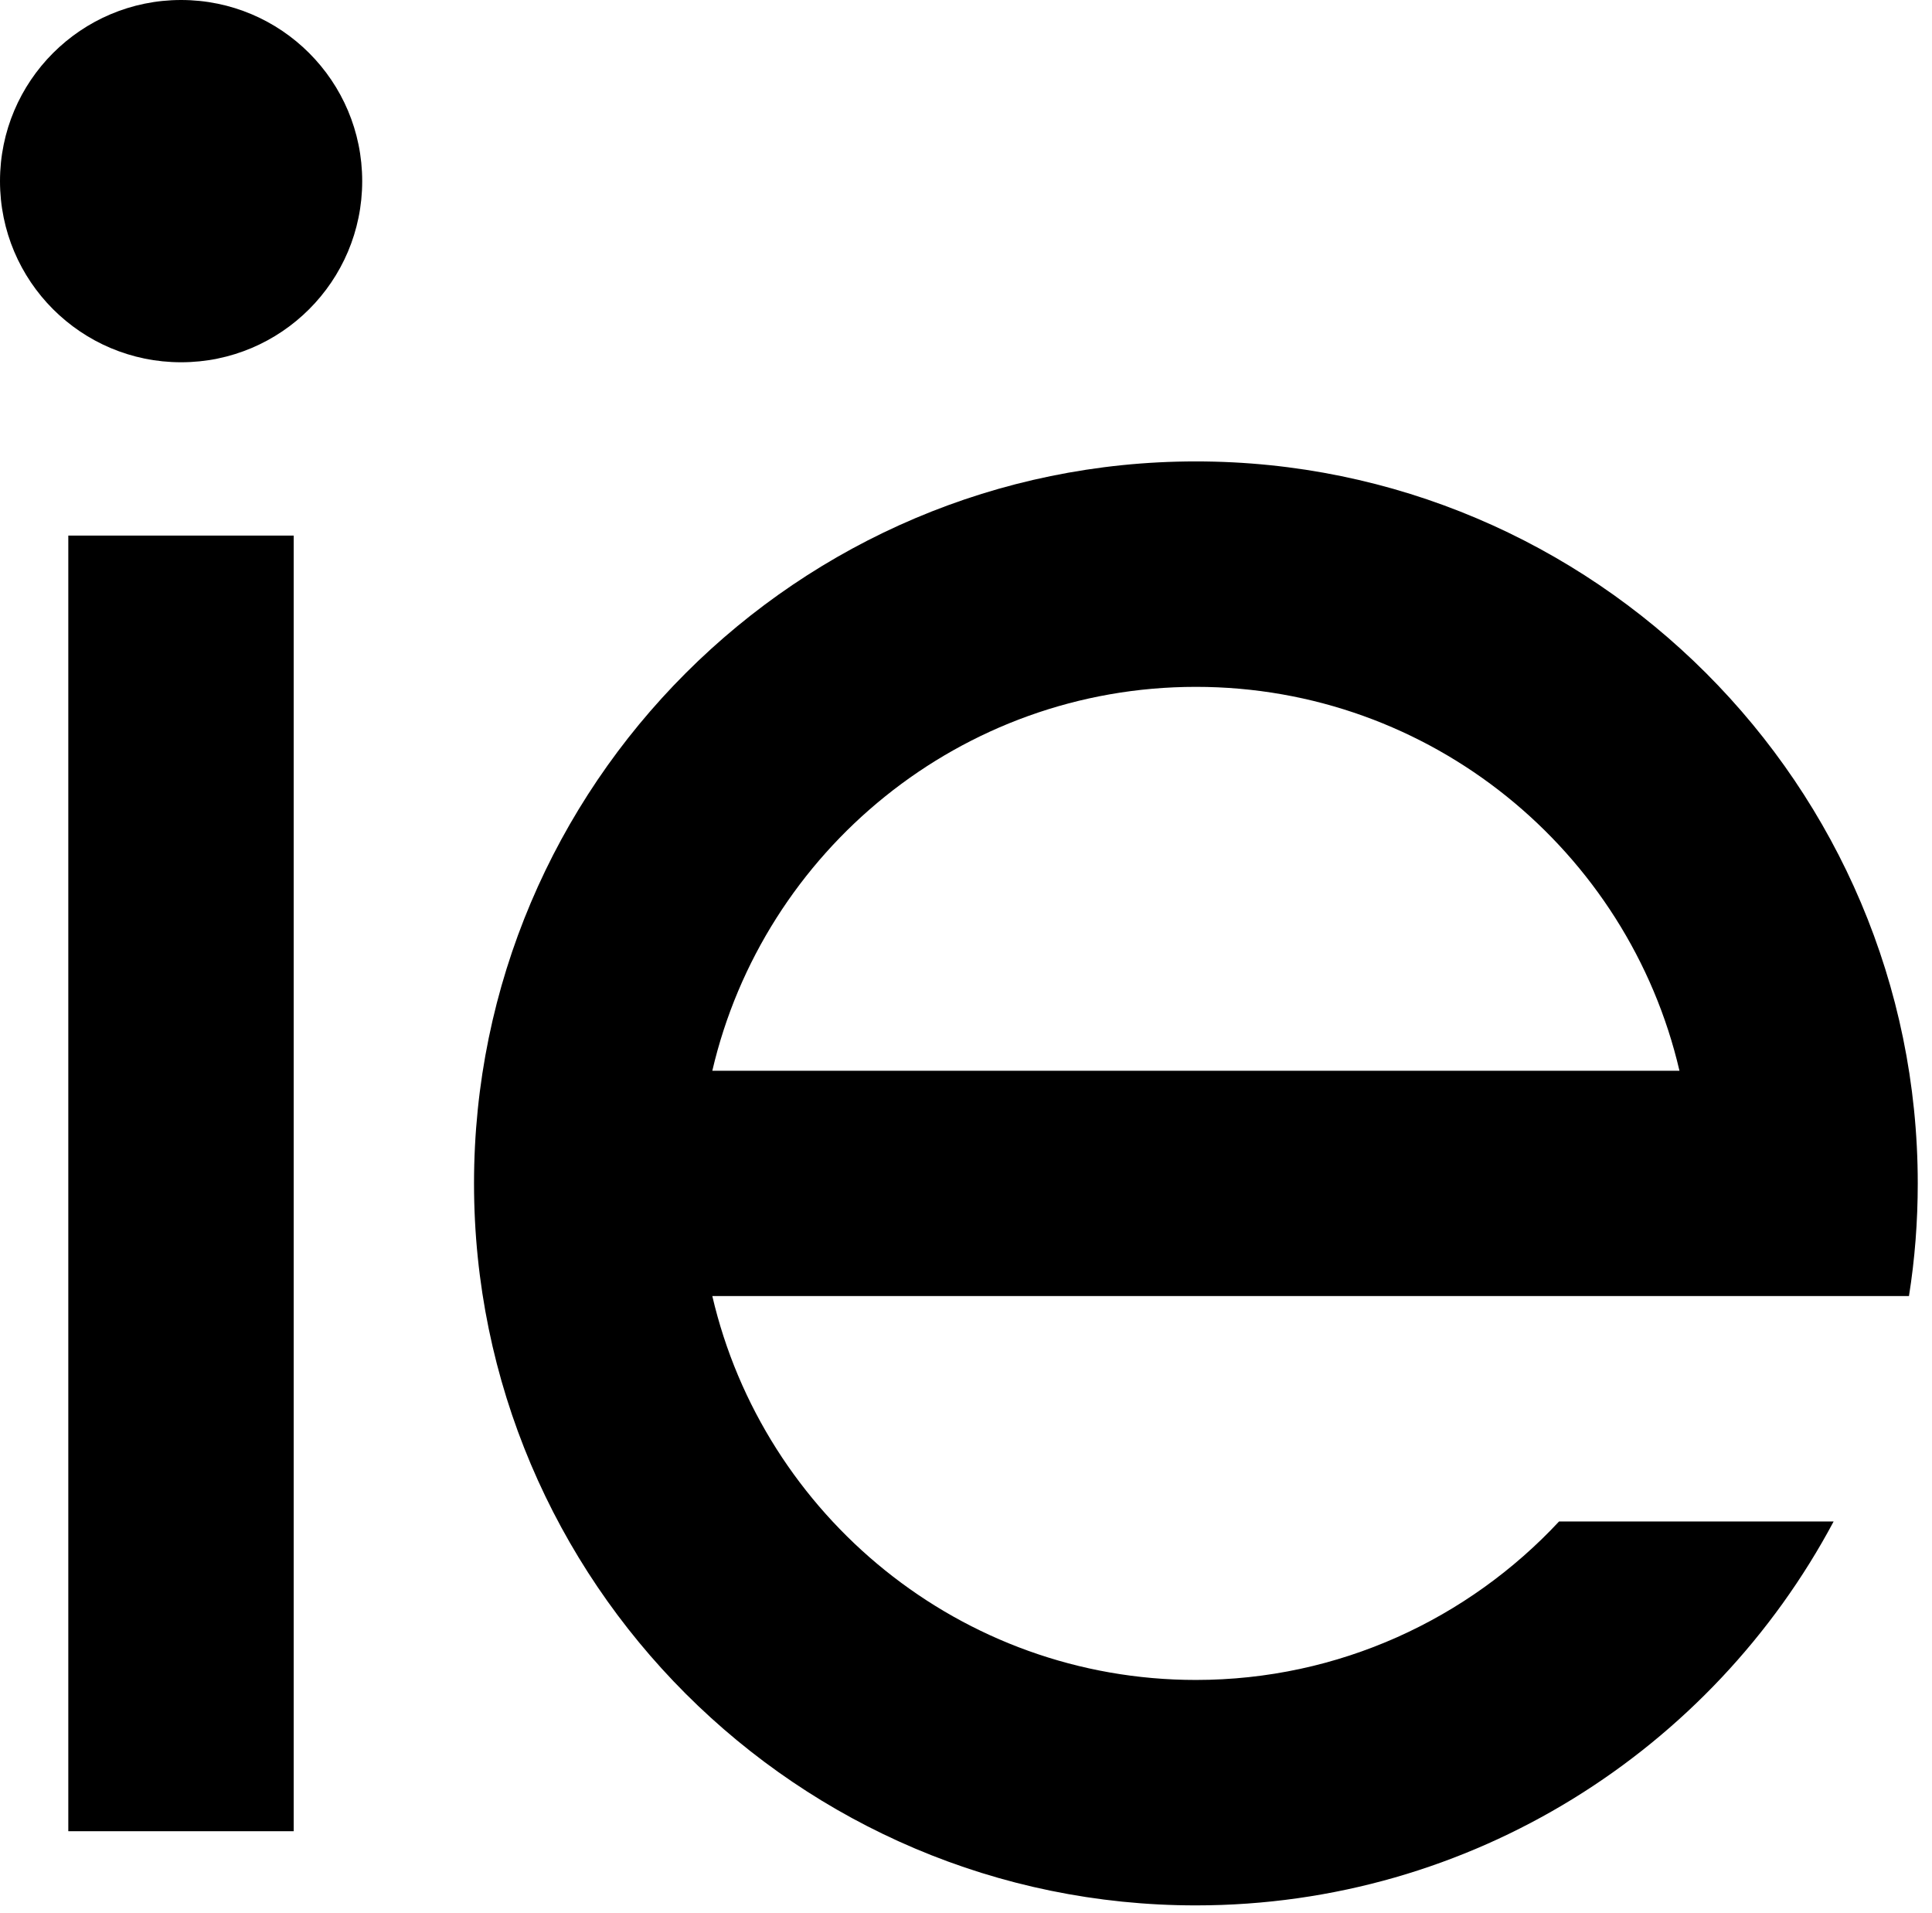 <svg width="99" height="98" viewBox="0 0 99 98" fill="none" xmlns="http://www.w3.org/2000/svg">
<g clip-path="url(#clip0_9_399)">
<path d="M98.27 60.63C98.27 40.23 81.67 23.64 61.28 23.64C40.89 23.64 24.29 40.23 24.29 60.63C24.29 81.03 40.88 97.62 61.28 97.62C75.42 97.62 87.73 89.64 93.96 77.95H79.89C75.24 82.94 68.61 86.07 61.28 86.07C49.24 86.07 39.12 77.66 36.5 66.4H97.82C98.12 64.52 98.27 62.59 98.27 60.63ZM36.5 54.86C39.12 43.6 49.24 35.19 61.28 35.19C73.32 35.19 83.44 43.6 86.06 54.86H36.5Z" fill="black"/>
<path d="M15.05 27.44H3.5V93.82H15.05V27.44Z" fill="black"/>
<path d="M9.28 18.56C14.405 18.56 18.56 14.405 18.56 9.28C18.56 4.155 14.405 0 9.28 0C4.155 0 0 4.155 0 9.28C0 14.405 4.155 18.56 9.28 18.56Z" fill="black"/>
</g>
<defs>
<clipPath id="clip0_9_399">
<rect width="98.27" height="97.63" fill="white"/>
</clipPath>
</defs>
</svg>
